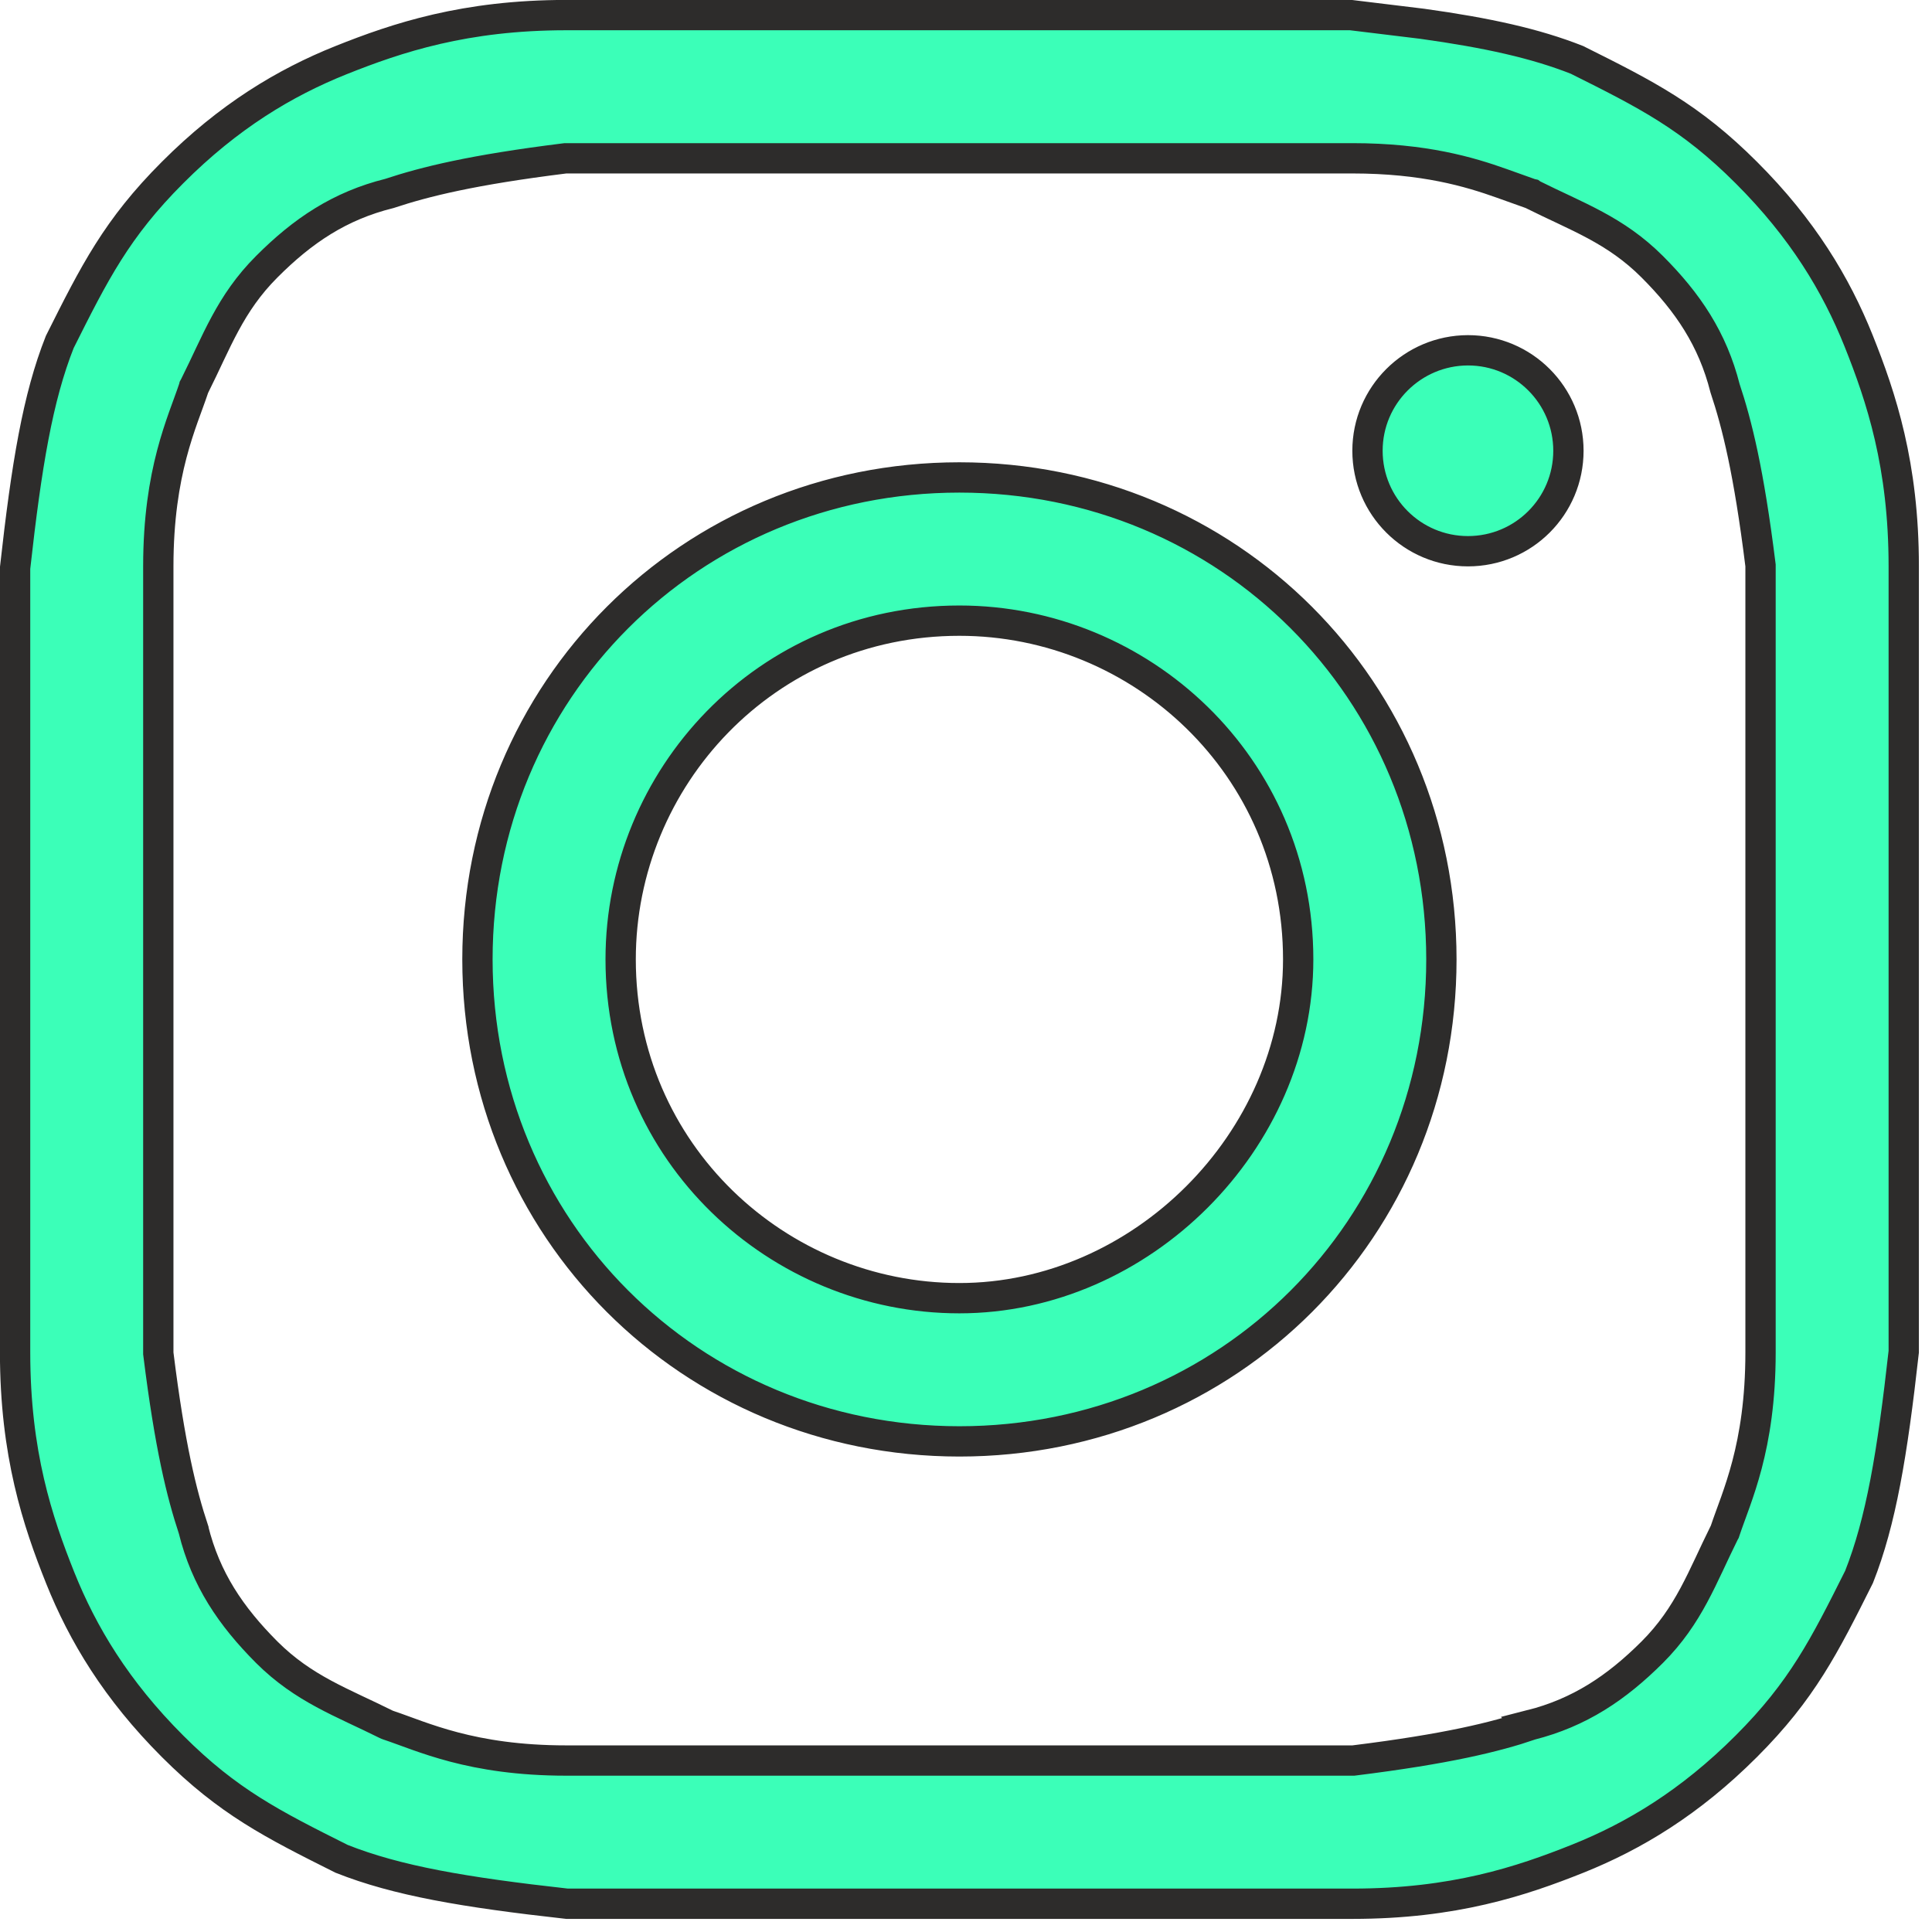 <?xml version="1.0" encoding="UTF-8"?> <svg xmlns="http://www.w3.org/2000/svg" width="16" height="16" viewBox="0 0 16 16" fill="none"><path d="M4.69 0.125H11.187L11.779 0.197C12.318 0.272 12.716 0.36 13.06 0.496C13.633 0.782 13.999 0.966 14.462 1.429C14.928 1.894 15.206 2.358 15.392 2.822C15.58 3.292 15.766 3.851 15.766 4.69V11.194C15.671 12.045 15.577 12.601 15.396 13.059C15.109 13.632 14.925 13.999 14.462 14.462C13.996 14.928 13.532 15.206 13.068 15.392C12.598 15.58 12.04 15.766 11.2 15.766H4.696C3.843 15.671 3.288 15.576 2.829 15.394C2.258 15.108 1.891 14.924 1.429 14.462C0.963 13.996 0.685 13.532 0.499 13.068C0.311 12.598 0.125 12.04 0.125 11.2V4.704C0.22 3.849 0.313 3.291 0.495 2.832C0.782 2.259 0.966 1.892 1.429 1.429C1.894 0.963 2.358 0.685 2.822 0.499C3.292 0.311 3.851 0.125 4.69 0.125ZM7.945 3.954C10.174 3.954 11.936 5.717 11.937 7.945C11.937 10.174 10.174 11.937 7.945 11.937C5.717 11.936 3.954 10.174 3.954 7.945C3.954 5.717 5.717 3.954 7.945 3.954ZM7.945 5.14C6.342 5.14 5.14 6.443 5.14 7.945C5.14 9.549 6.443 10.751 7.945 10.751C9.451 10.751 10.751 9.451 10.751 7.945C10.751 6.342 9.448 5.14 7.945 5.14ZM12.157 2.901C12.617 2.901 12.989 3.274 12.989 3.733C12.989 4.193 12.617 4.565 12.157 4.565C11.698 4.565 11.325 4.193 11.325 3.733C11.325 3.274 11.698 2.902 12.157 2.901ZM14.58 4.683L14.579 4.675C14.483 3.904 14.385 3.512 14.286 3.215C14.183 2.809 13.979 2.505 13.683 2.209C13.377 1.903 13.06 1.795 12.692 1.611L12.685 1.606L12.676 1.604L12.438 1.519C12.169 1.423 11.793 1.311 11.2 1.311H4.683L4.675 1.312C3.912 1.407 3.521 1.504 3.225 1.602C2.814 1.704 2.507 1.91 2.209 2.209C1.903 2.515 1.795 2.831 1.611 3.198L1.606 3.207L1.604 3.215C1.511 3.495 1.311 3.9 1.311 4.69V11.208L1.312 11.216C1.407 11.979 1.504 12.37 1.602 12.666V12.667C1.704 13.078 1.911 13.384 2.209 13.683C2.515 13.988 2.831 14.097 3.198 14.28L3.207 14.284L3.215 14.287C3.495 14.38 3.9 14.58 4.69 14.58H11.208L11.216 14.579C11.987 14.483 12.379 14.386 12.676 14.287L12.675 14.286C13.081 14.183 13.386 13.979 13.683 13.683C13.989 13.377 14.097 13.06 14.28 12.692L14.284 12.685L14.287 12.676C14.38 12.396 14.58 11.991 14.58 11.2V4.683Z" fill="#3BFFB8" stroke="#2D2C2B" stroke-width="0.251"></path></svg> 